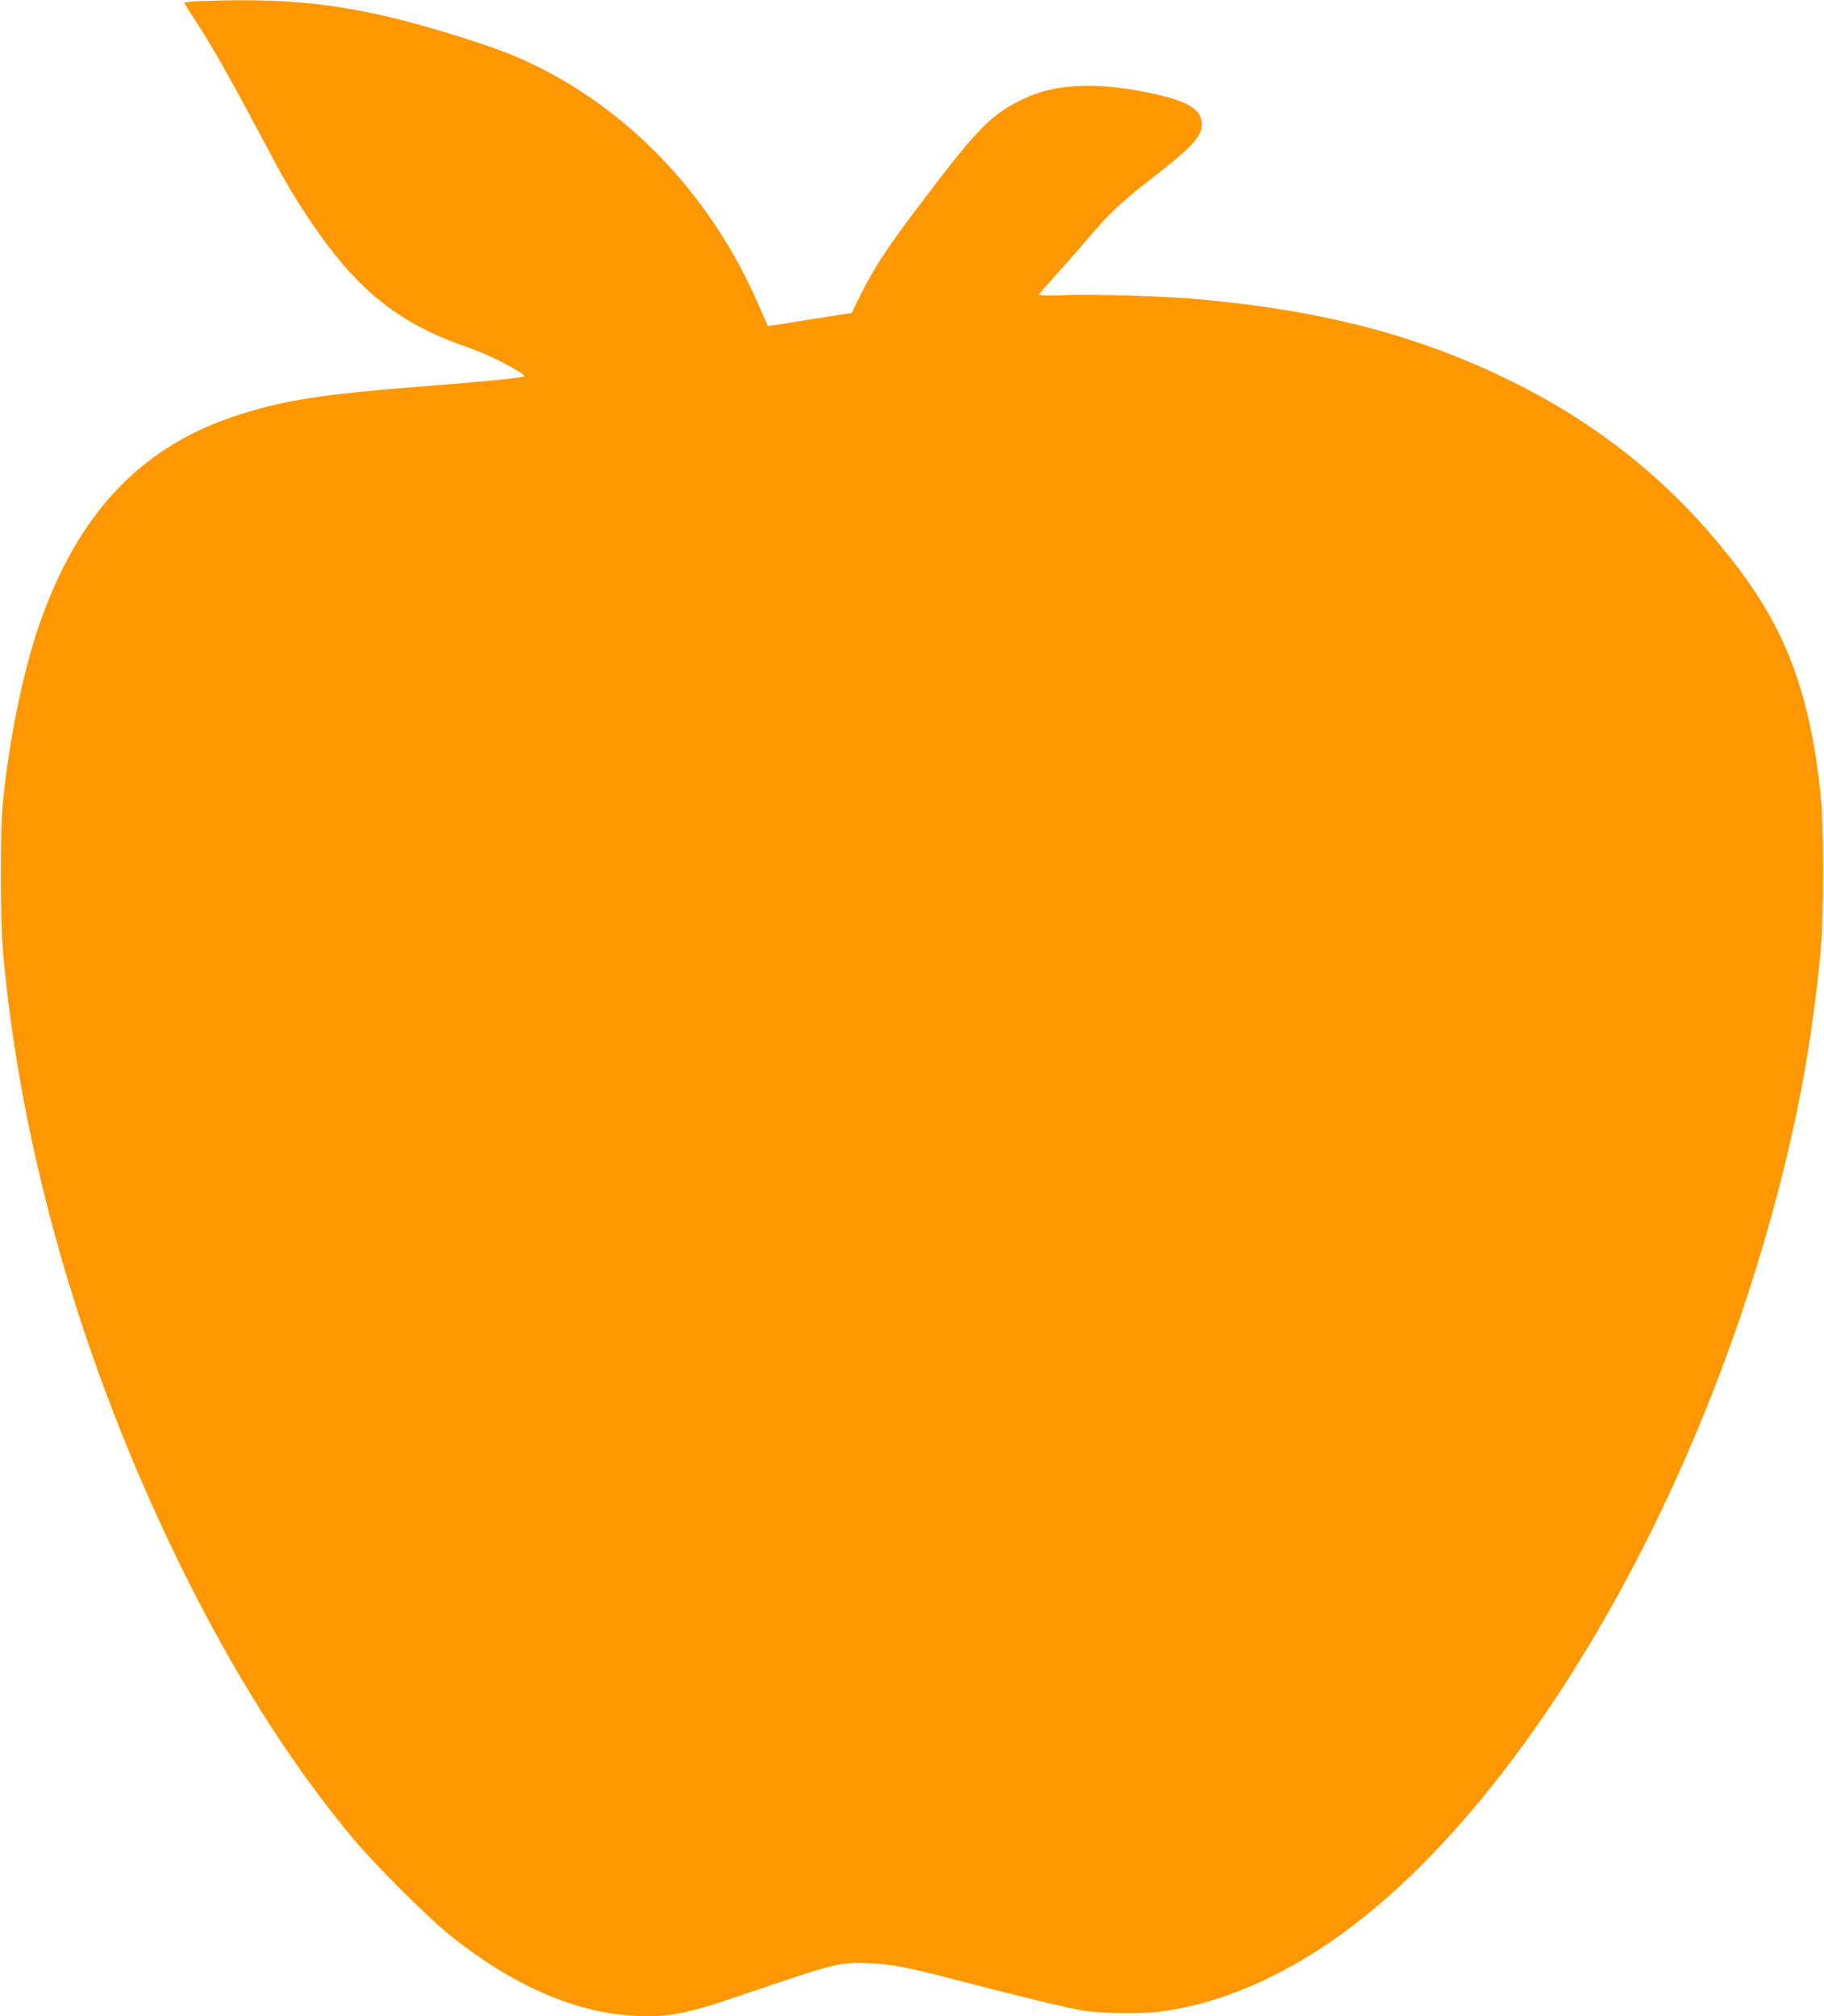 <?xml version="1.0" standalone="no"?>
<!DOCTYPE svg PUBLIC "-//W3C//DTD SVG 20010904//EN"
 "http://www.w3.org/TR/2001/REC-SVG-20010904/DTD/svg10.dtd">
<svg version="1.0" xmlns="http://www.w3.org/2000/svg"
 width="1158pt" height="1280pt" viewBox="0 0 1158 1280"
 preserveAspectRatio="xMidYMid meet">
<g transform="translate(0,1280) scale(0.1,-0.1)"
fill="#ff9800" stroke="none">
<path d="M1263 12793 c-51 -2 -93 -7 -93 -10 0 -3 35 -61 79 -127 96 -148 207
-343 380 -668 172 -325 224 -415 336 -583 285 -428 551 -648 964 -795 137 -49
205 -79 319 -142 72 -40 89 -54 75 -59 -25 -9 -292 -35 -668 -64 -607 -48
-847 -85 -1135 -177 -598 -190 -994 -591 -1244 -1259 -117 -312 -213 -760
-258 -1204 -17 -169 -17 -752 1 -945 112 -1271 502 -2623 1120 -3885 336 -686
696 -1257 1097 -1740 138 -167 477 -505 619 -619 404 -323 794 -493 1176 -513
208 -11 328 12 667 128 609 208 634 214 822 206 130 -5 246 -27 492 -91 453
-118 777 -197 872 -211 121 -18 360 -21 477 -6 320 41 648 166 977 372 1228
768 2439 2780 2981 4956 116 463 191 901 237 1378 25 250 25 816 1 1037 -67
613 -211 1009 -515 1413 -391 519 -865 910 -1457 1200 -579 285 -1187 444
-1970 515 -207 19 -640 33 -833 27 -138 -5 -191 -3 -186 4 4 6 54 64 112 128
58 64 149 168 202 231 129 152 214 232 400 376 255 197 320 267 320 344 0 99
-91 152 -354 205 -324 65 -578 52 -773 -40 -204 -96 -292 -184 -634 -635 -247
-326 -318 -435 -420 -641 l-42 -86 -81 -12 c-45 -7 -163 -26 -264 -42 -101
-17 -185 -29 -187 -27 -2 1 -26 57 -55 123 -311 726 -871 1300 -1550 1588
-204 86 -657 223 -915 275 -350 72 -632 91 -1092 75z"/>
</g>
</svg>
